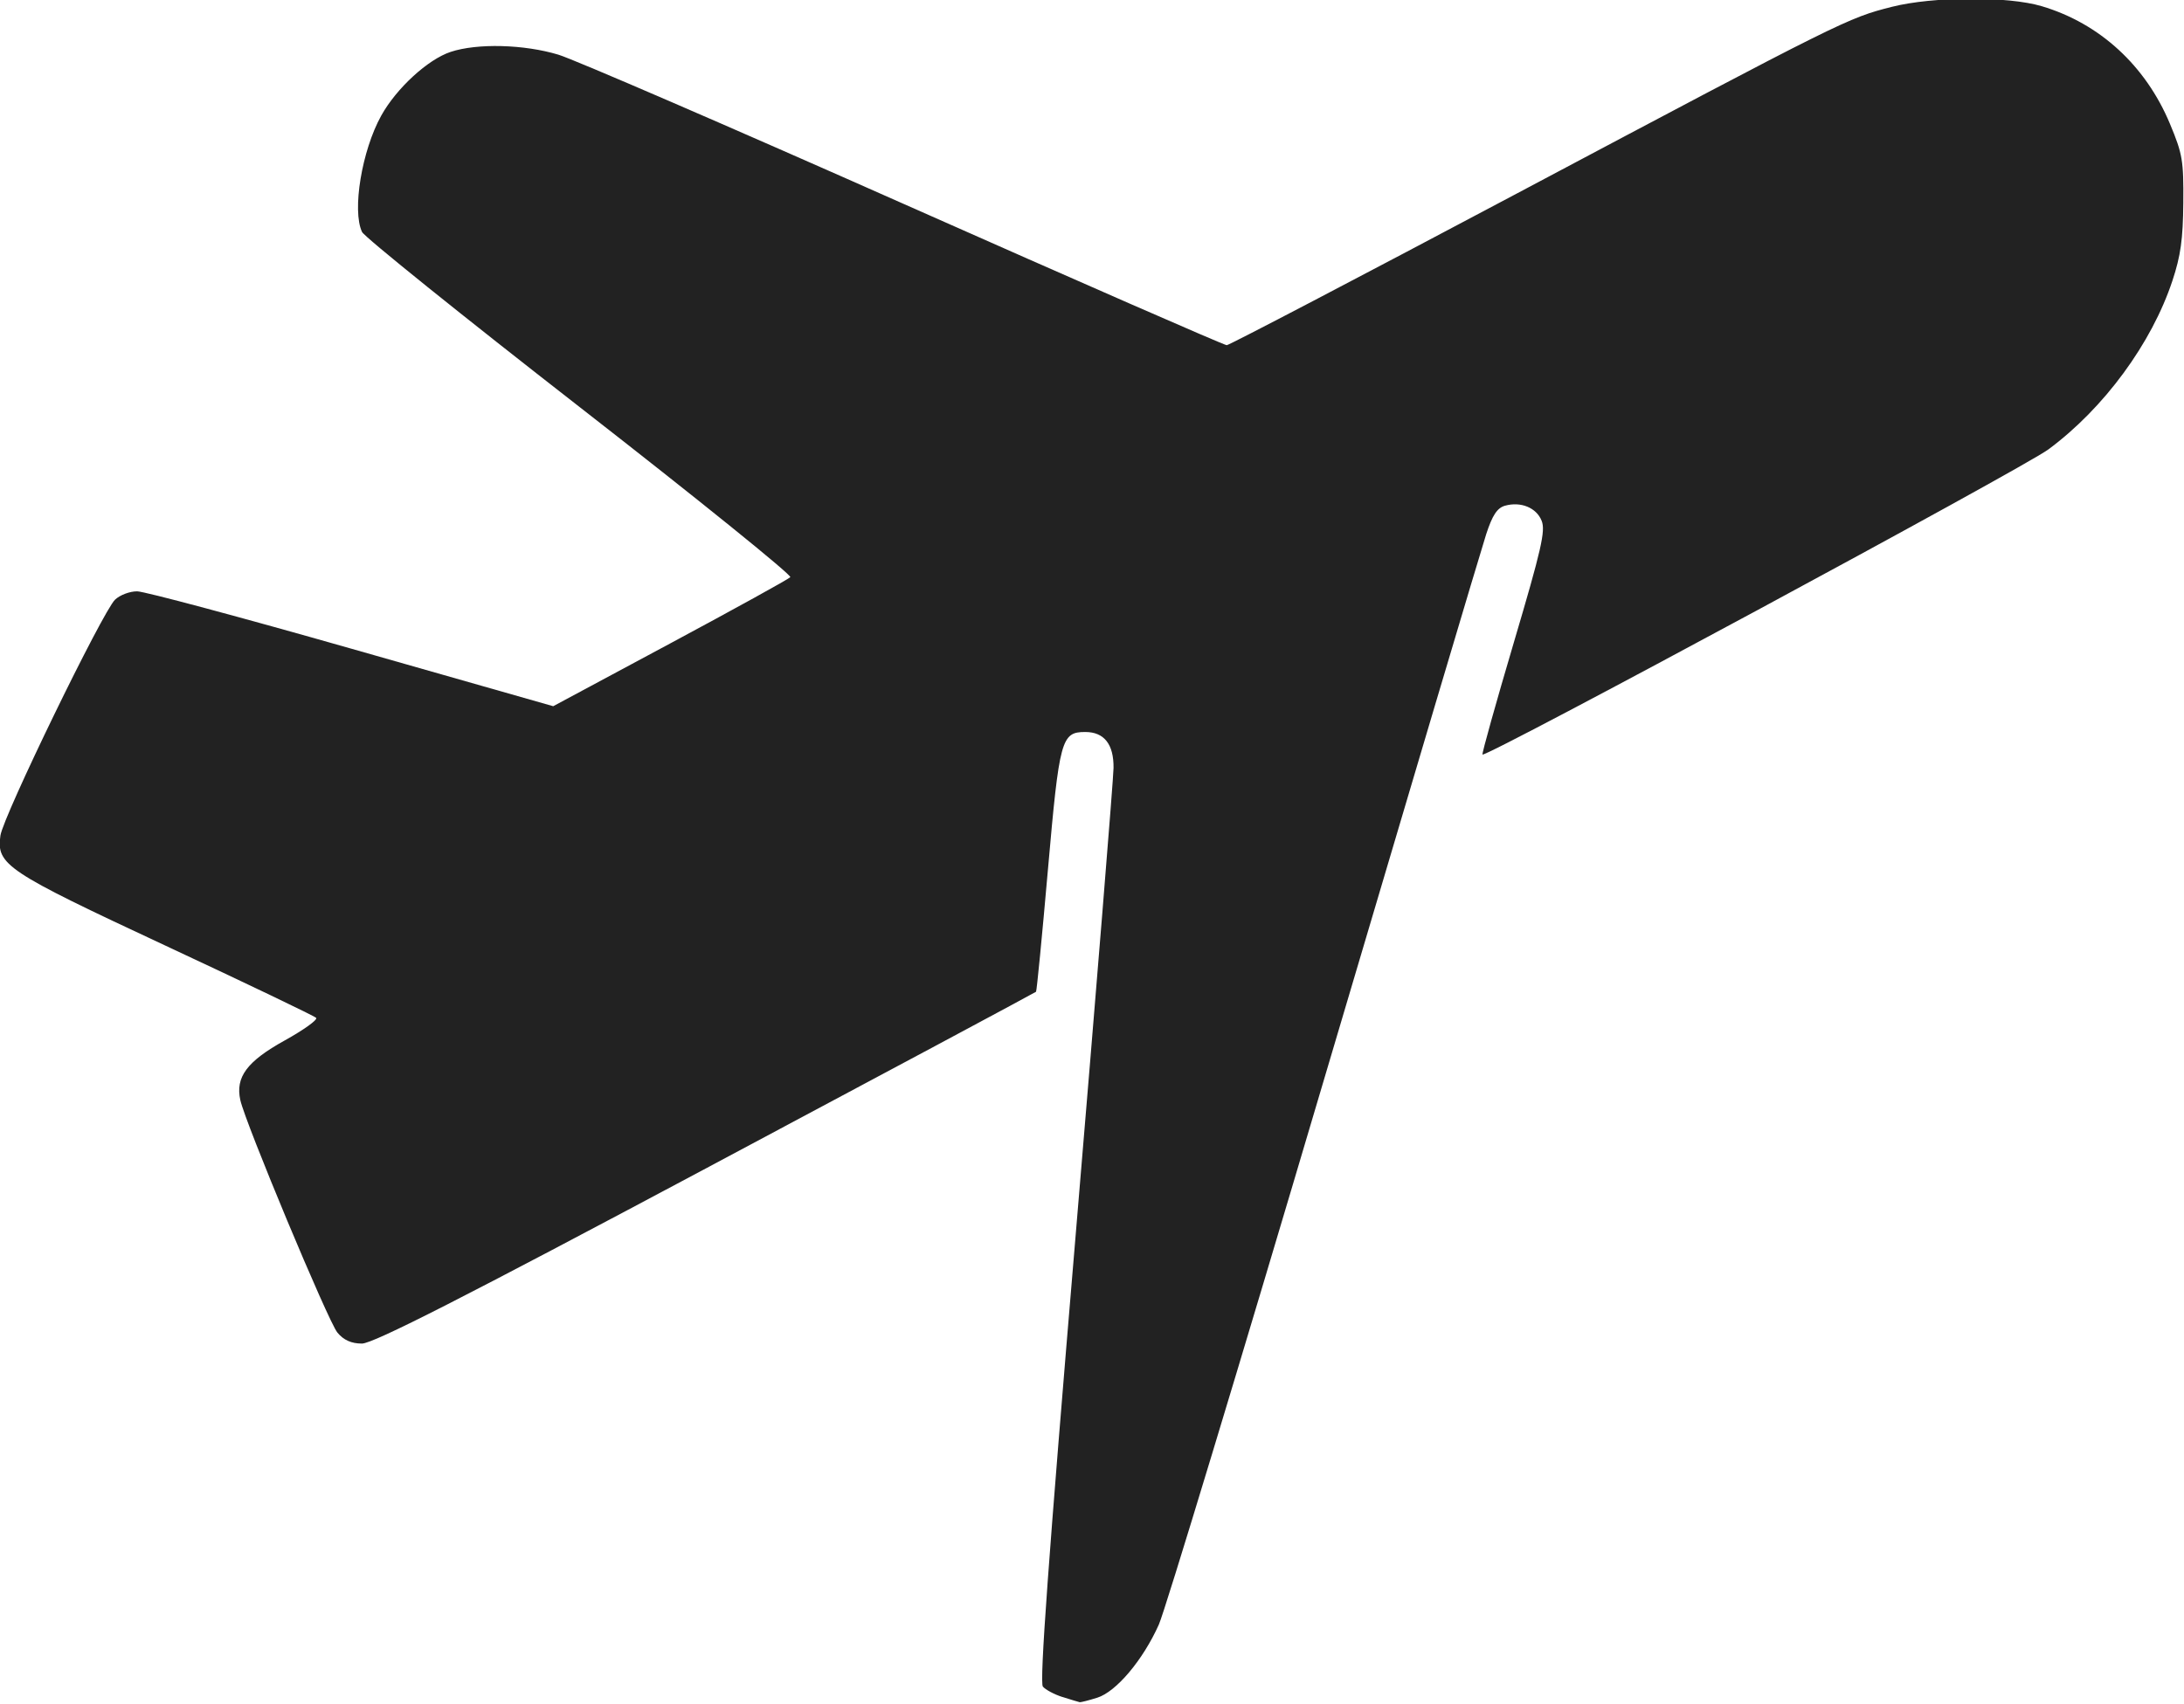 <?xml version="1.0" encoding="UTF-8" standalone="no"?>
<!-- Created with Inkscape (http://www.inkscape.org/) -->

<svg
   width="48.016mm"
   height="37.474mm"
   version="1.1"
   viewBox="0 0 48.016 37.474"
   xml:space="preserve"
   id="svg1"
   sodipodi:docname="tourtype.svg"
   inkscape:version="1.3.2 (091e20ef0f, 2023-11-25)"
   xmlns:inkscape="http://www.inkscape.org/namespaces/inkscape"
   xmlns:sodipodi="http://sodipodi.sourceforge.net/DTD/sodipodi-0.dtd"
   xmlns="http://www.w3.org/2000/svg"
   xmlns:svg="http://www.w3.org/2000/svg"><defs
     id="defs1" /><sodipodi:namedview
     id="namedview1"
     pagecolor="#ffffff"
     bordercolor="#000000"
     borderopacity="0.25"
     inkscape:showpageshadow="2"
     inkscape:pageopacity="0.0"
     inkscape:pagecheckerboard="0"
     inkscape:deskcolor="#d1d1d1"
     inkscape:document-units="mm"
     inkscape:zoom="2.0978987"
     inkscape:cx="136.32688"
     inkscape:cy="66.971774"
     inkscape:window-width="1920"
     inkscape:window-height="1043"
     inkscape:window-x="0"
     inkscape:window-y="0"
     inkscape:window-maximized="1"
     inkscape:current-layer="svg1" /><g
     transform="matrix(0.662,0,0,0.882,-26.836,-60.451)"
     id="g1"><path
       d="m 75.825,110.85 c -0.273,-0.065 -0.567,-0.183 -0.653,-0.261 -0.114,-0.104 0.178,-3.13 1.091,-11.275 0.686,-6.123 1.251,-11.356 1.256,-11.629 0.009,-0.59 -0.311,-0.896 -0.939,-0.896 -0.796,0 -0.859,0.175 -1.241,3.438 -0.193,1.652 -0.37,3.019 -0.394,3.038 -0.024,0.019 -4.955,2 -10.959,4.403 -8.05,3.221 -11.051,4.369 -11.429,4.369 -0.349,0 -0.609,-0.087 -0.814,-0.274 -0.307,-0.279 -3.053,-5.216 -3.224,-5.796 -0.169,-0.574 0.22,-0.966 1.475,-1.488 0.632,-0.263 1.101,-0.516 1.043,-0.563 -0.059,-0.047 -2.308,-0.856 -5,-1.799 -5.308,-1.859 -5.623,-2.017 -5.485,-2.747 0.092,-0.482 3.391,-5.579 3.806,-5.88 0.161,-0.116 0.492,-0.21 0.737,-0.208 0.245,0.002 3.453,0.647 7.13,1.434 l 6.685,1.43 3.883,-1.564 c 2.135,-0.86 3.932,-1.604 3.991,-1.653 0.06,-0.049 -3.084,-1.955 -6.987,-4.236 -3.902,-2.28 -7.159,-4.247 -7.236,-4.371 -0.336,-0.535 -0.007,-2.029 0.638,-2.901 0.505,-0.682 1.548,-1.401 2.305,-1.589 0.885,-0.219 2.433,-0.189 3.579,0.07 0.505,0.114 5.672,1.79 11.482,3.726 5.81,1.935 10.631,3.518 10.713,3.517 0.082,-0.001 4.426,-1.706 9.653,-3.789 10.846,-4.322 10.973,-4.369 12.441,-4.648 1.366,-0.259 3.845,-0.267 4.973,-0.015 1.926,0.43 3.452,1.482 4.259,2.935 0.418,0.752 0.454,0.914 0.442,1.969 -0.01,0.905 -0.087,1.318 -0.36,1.938 -0.688,1.562 -2.273,3.182 -4.118,4.207 -0.847,0.471 -18.694,7.696 -18.796,7.609 -0.025,-0.021 0.442,-1.275 1.038,-2.787 0.921,-2.336 1.06,-2.793 0.926,-3.042 -0.174,-0.327 -0.695,-0.486 -1.22,-0.374 -0.256,0.055 -0.416,0.237 -0.621,0.709 -0.152,0.349 -2.575,6.465 -5.384,13.591 -2.809,7.126 -5.278,13.243 -5.487,13.594 -0.523,0.88 -1.413,1.675 -2.044,1.824 -0.284,0.067 -0.548,0.118 -0.587,0.112 -0.039,-0.006 -0.294,-0.064 -0.567,-0.129 z"
       fill="#222222"
       id="path1" /></g></svg>
